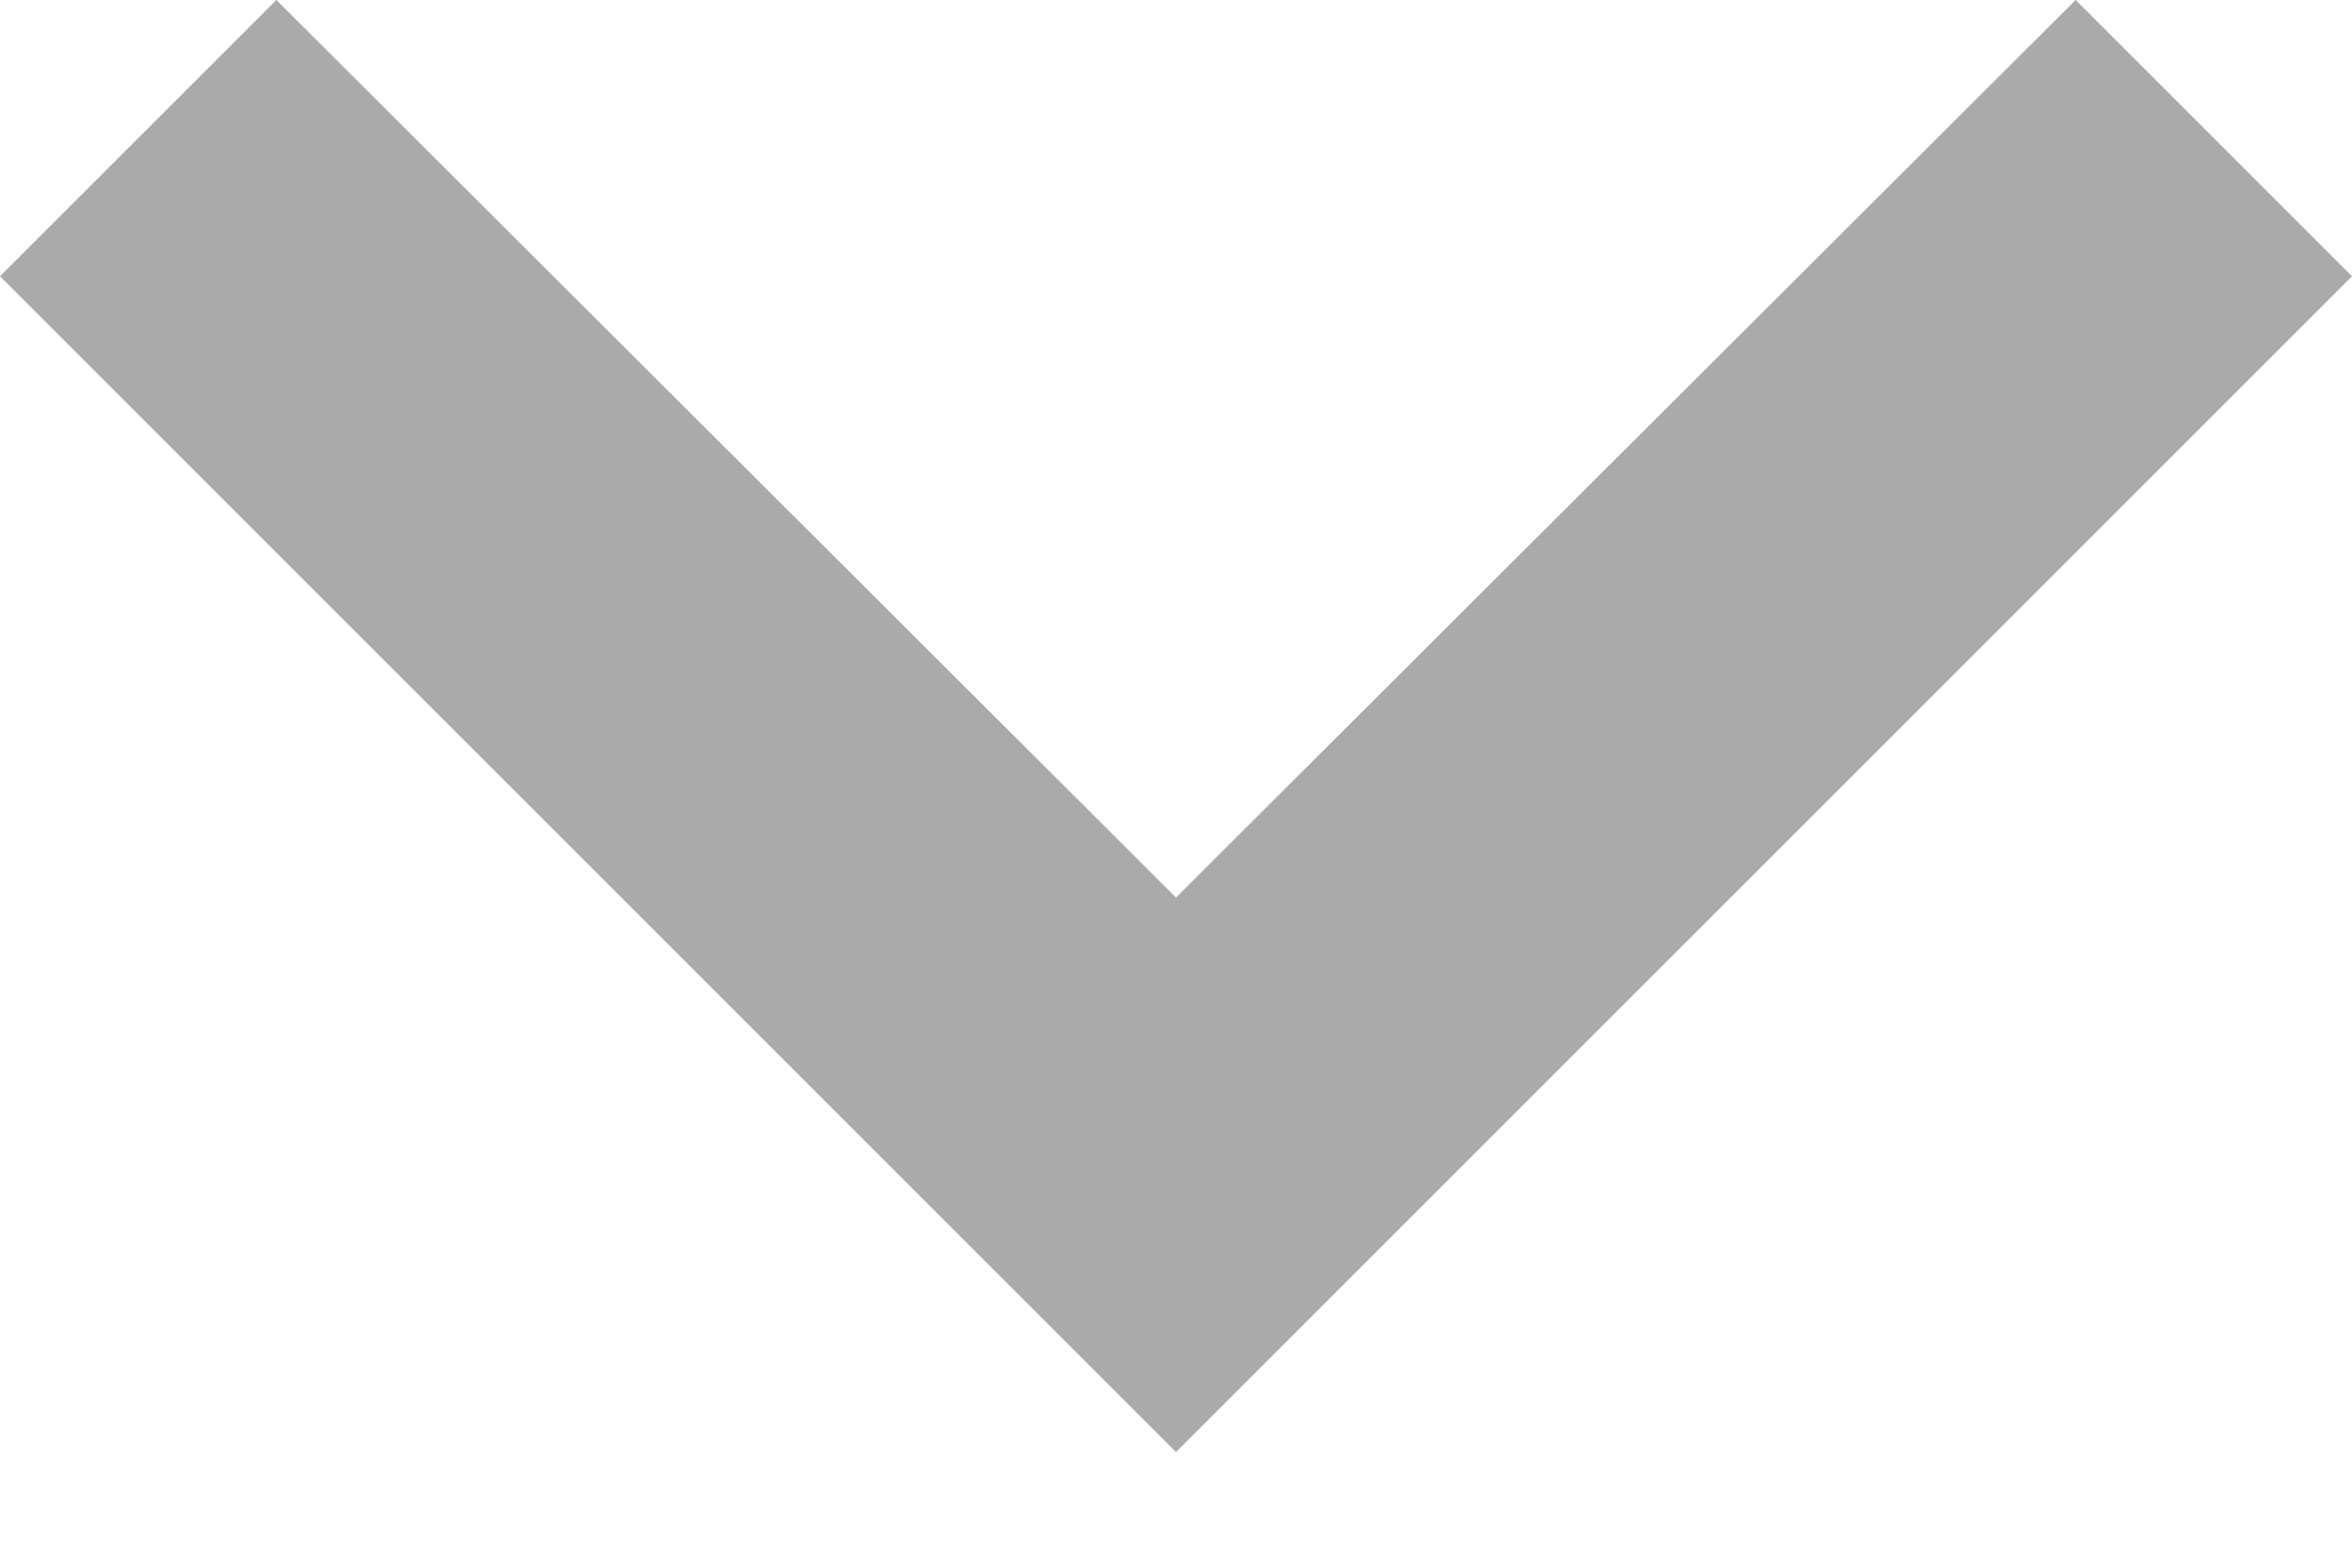 <svg width="12" height="8" viewBox="0 0 12 8" fill="none" xmlns="http://www.w3.org/2000/svg">
<path d="M1.41 -3.05176e-05L6 4.58L10.59 -3.05176e-05L12 1.41L6 7.41L0 1.41L1.41 -3.05176e-05Z" fill="#AAAAAA"/>
</svg>
